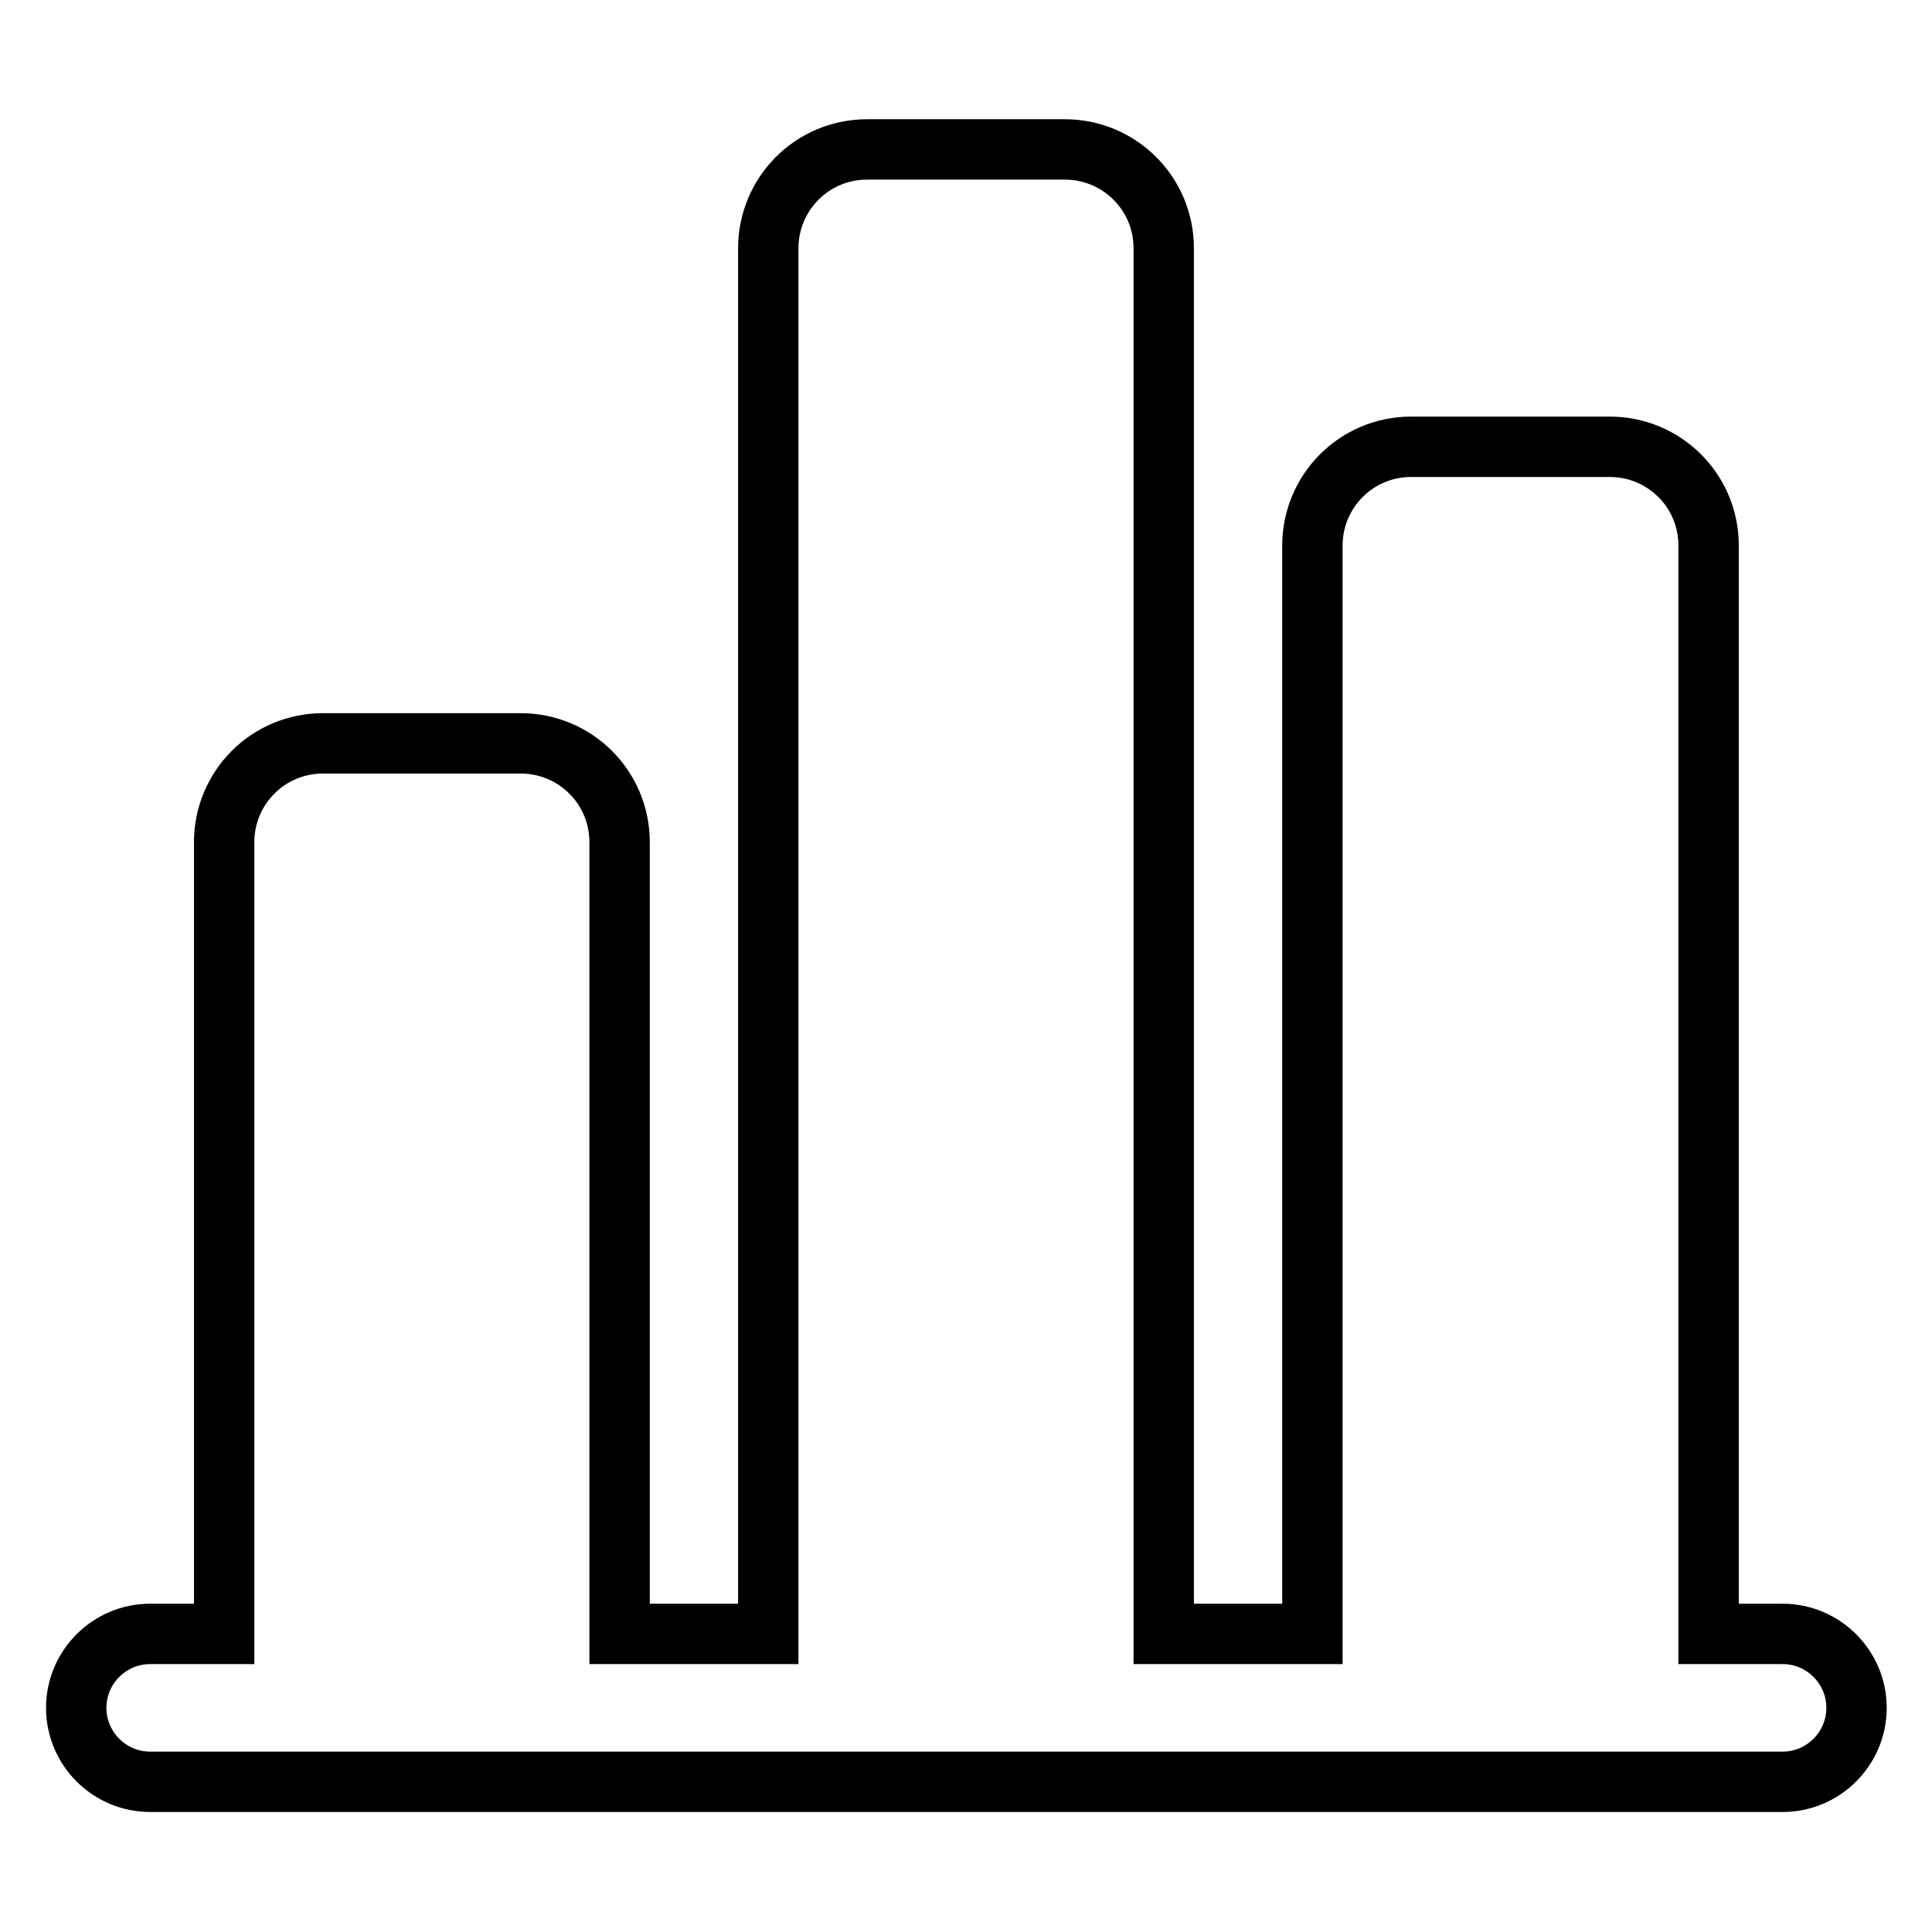 <?xml version="1.0" encoding="utf-8"?>
<!-- Svg Vector Icons : http://www.onlinewebfonts.com/icon -->
<!DOCTYPE svg PUBLIC "-//W3C//DTD SVG 1.1//EN" "http://www.w3.org/Graphics/SVG/1.1/DTD/svg11.dtd">
<svg version="1.1" xmlns="http://www.w3.org/2000/svg" xmlns:xlink="http://www.w3.org/1999/xlink" x="0px" y="0px" viewBox="0 0 256 256" enable-background="new 0 0 256 256" xml:space="preserve">
<g> <path stroke-width="8" fill-opacity="0" stroke="#000000"  d="M236.2,216.5h-9.8V72.3c0-7.3-5.9-13.1-13.1-13.1H187c-7.3,0-13.1,5.9-13.1,13.1v144.2h-19.7V32.9 c0-7.3-5.9-13.1-13.1-13.1h-26.2c-7.3,0-13.1,5.9-13.1,13.1v183.6H82.1V111.6c0-7.3-5.9-13.1-13.1-13.1H42.8 c-7.3,0-13.1,5.9-13.1,13.1v104.9h-9.8c-5.4,0-9.8,4.4-9.8,9.8c0,5.4,4.4,9.8,9.8,9.8h216.3c5.4,0,9.8-4.4,9.8-9.8 C246,220.9,241.6,216.5,236.2,216.5z"/></g>
</svg>